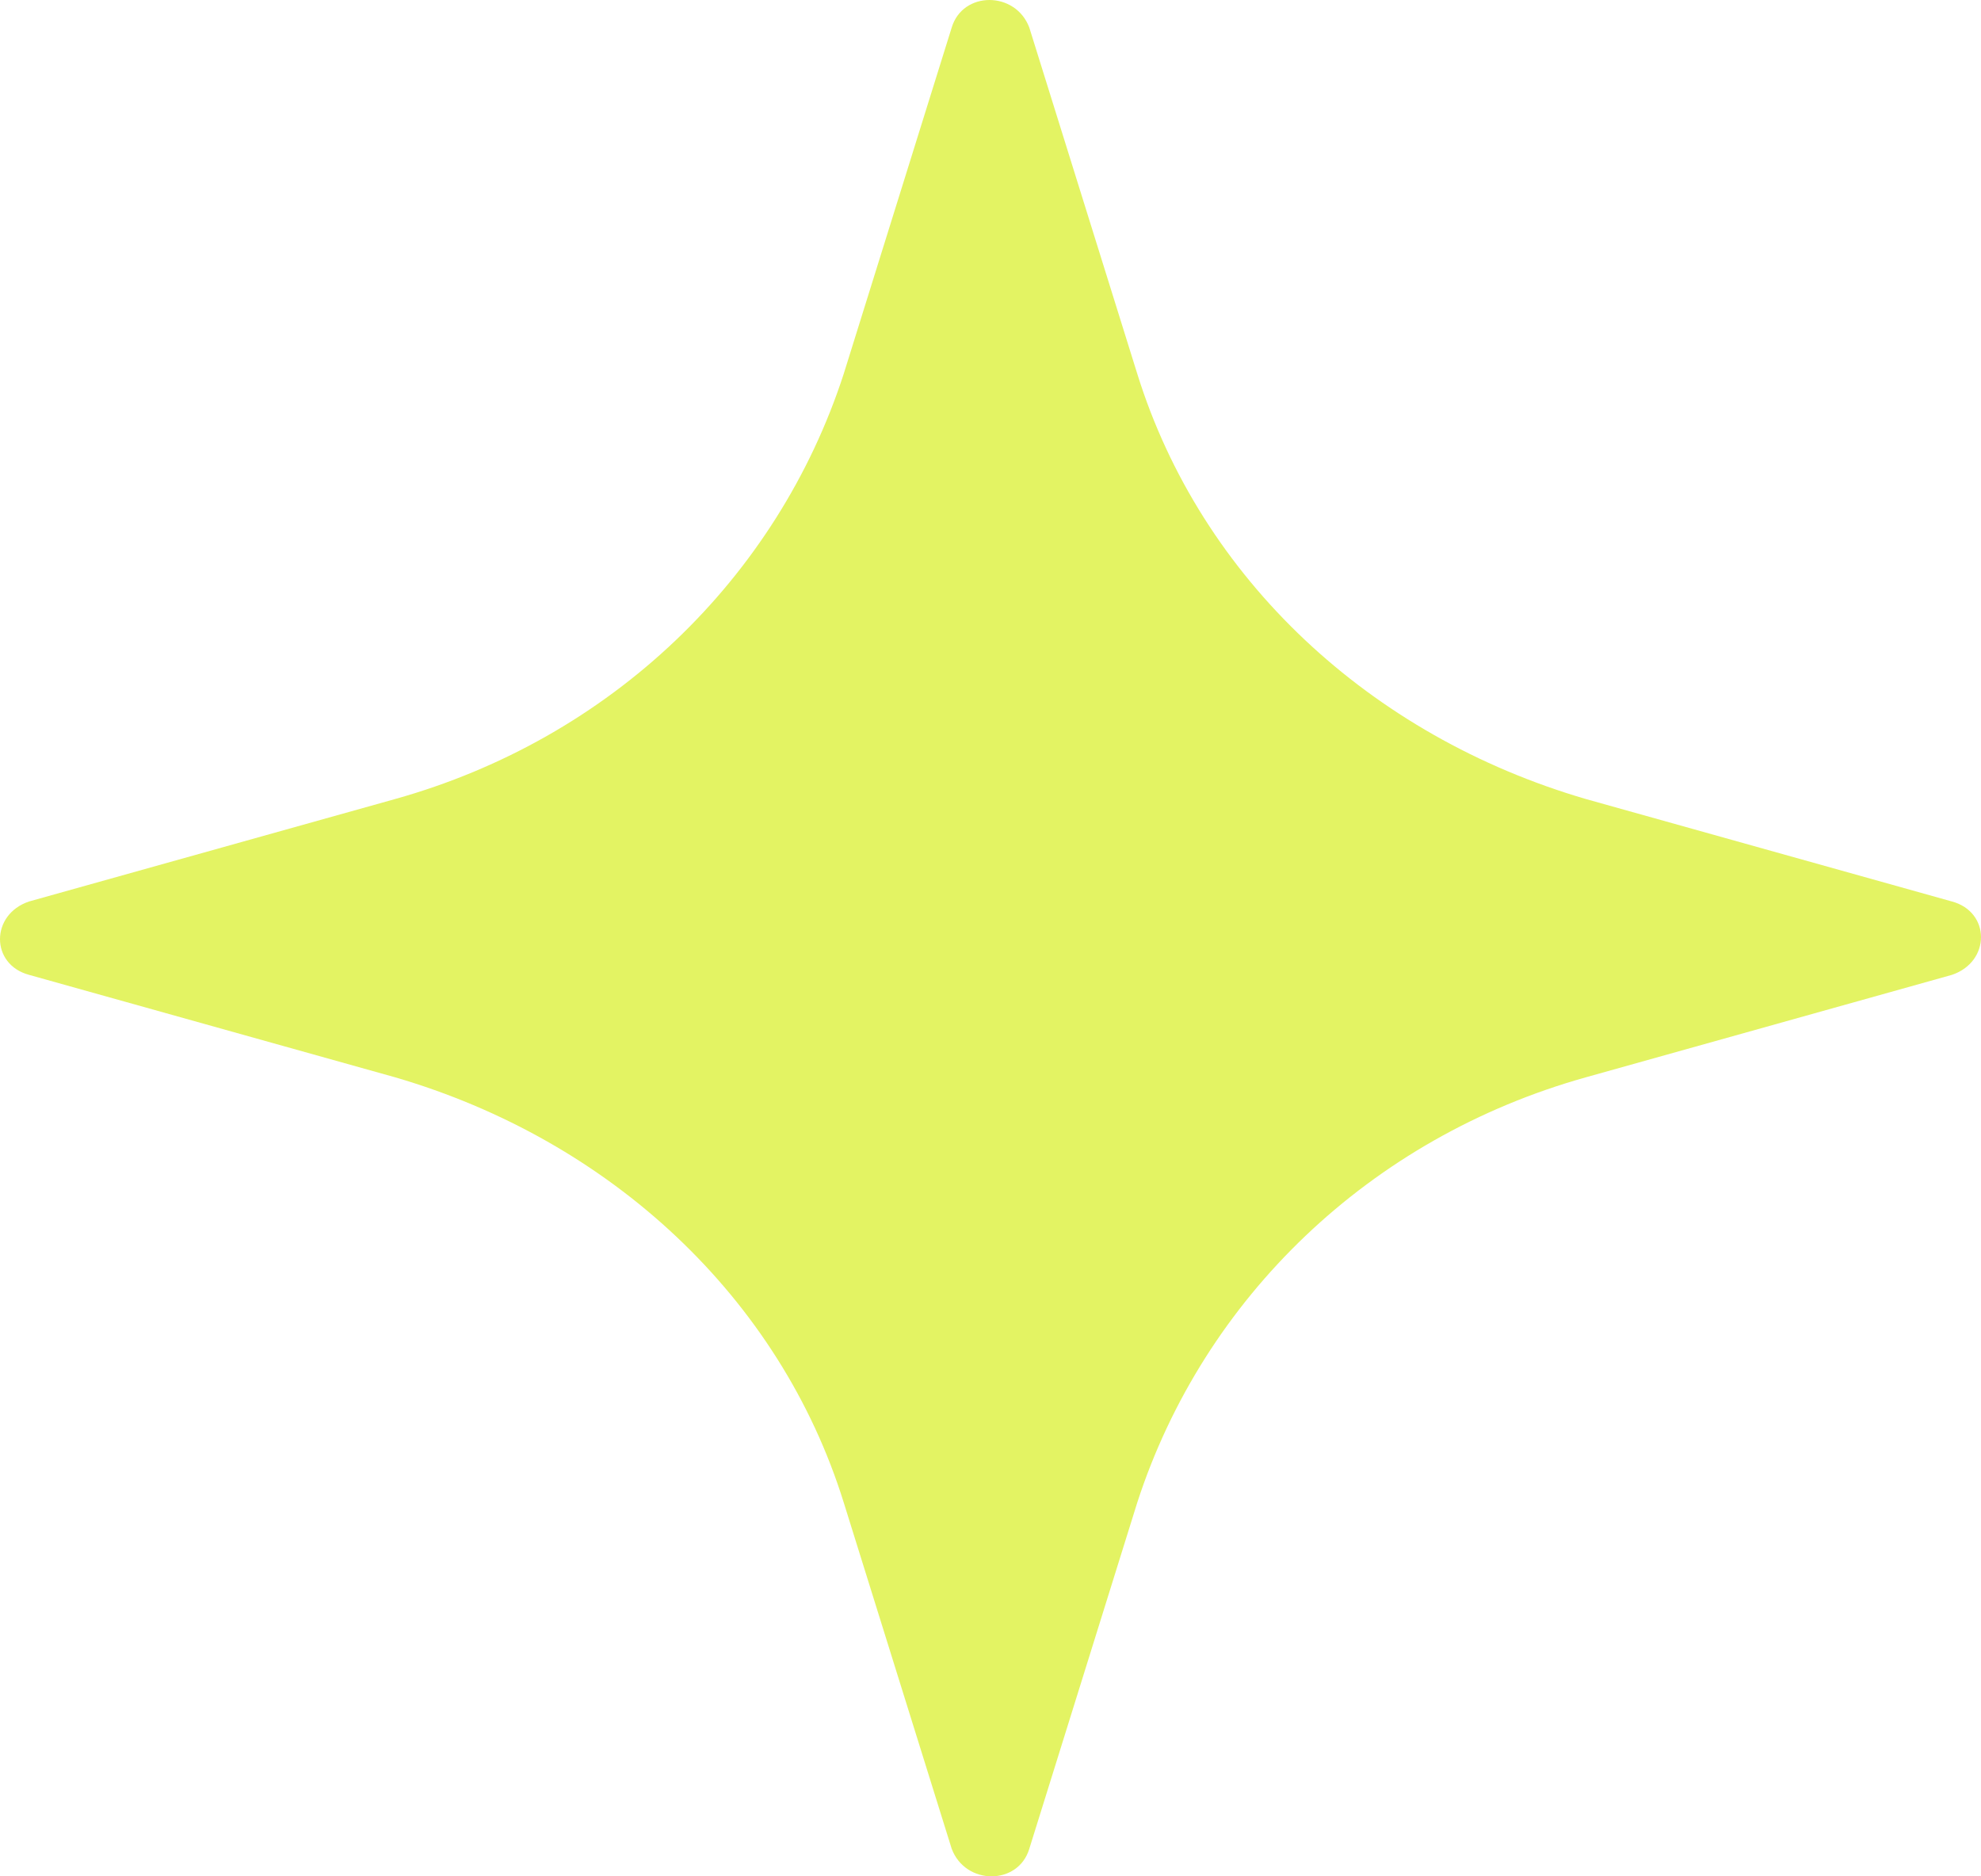 <?xml version="1.0" encoding="UTF-8"?> <svg xmlns="http://www.w3.org/2000/svg" width="19" height="18" viewBox="0 0 19 18" fill="none"><path d="M9.872 0.264L10.908 3.587C11.52 5.551 13.141 7.062 15.213 7.666L18.721 8.648C19.093 8.748 19.093 9.227 18.721 9.352L15.213 10.334C13.141 10.913 11.546 12.449 10.908 14.413L9.872 17.736C9.766 18.088 9.261 18.088 9.128 17.736L8.092 14.413C7.48 12.449 5.859 10.938 3.787 10.334L0.279 9.352C-0.093 9.252 -0.093 8.773 0.279 8.648L3.787 7.666C5.859 7.087 7.454 5.551 8.092 3.587L9.128 0.264C9.234 -0.088 9.739 -0.088 9.872 0.264Z" fill="#E3F363"></path></svg> 